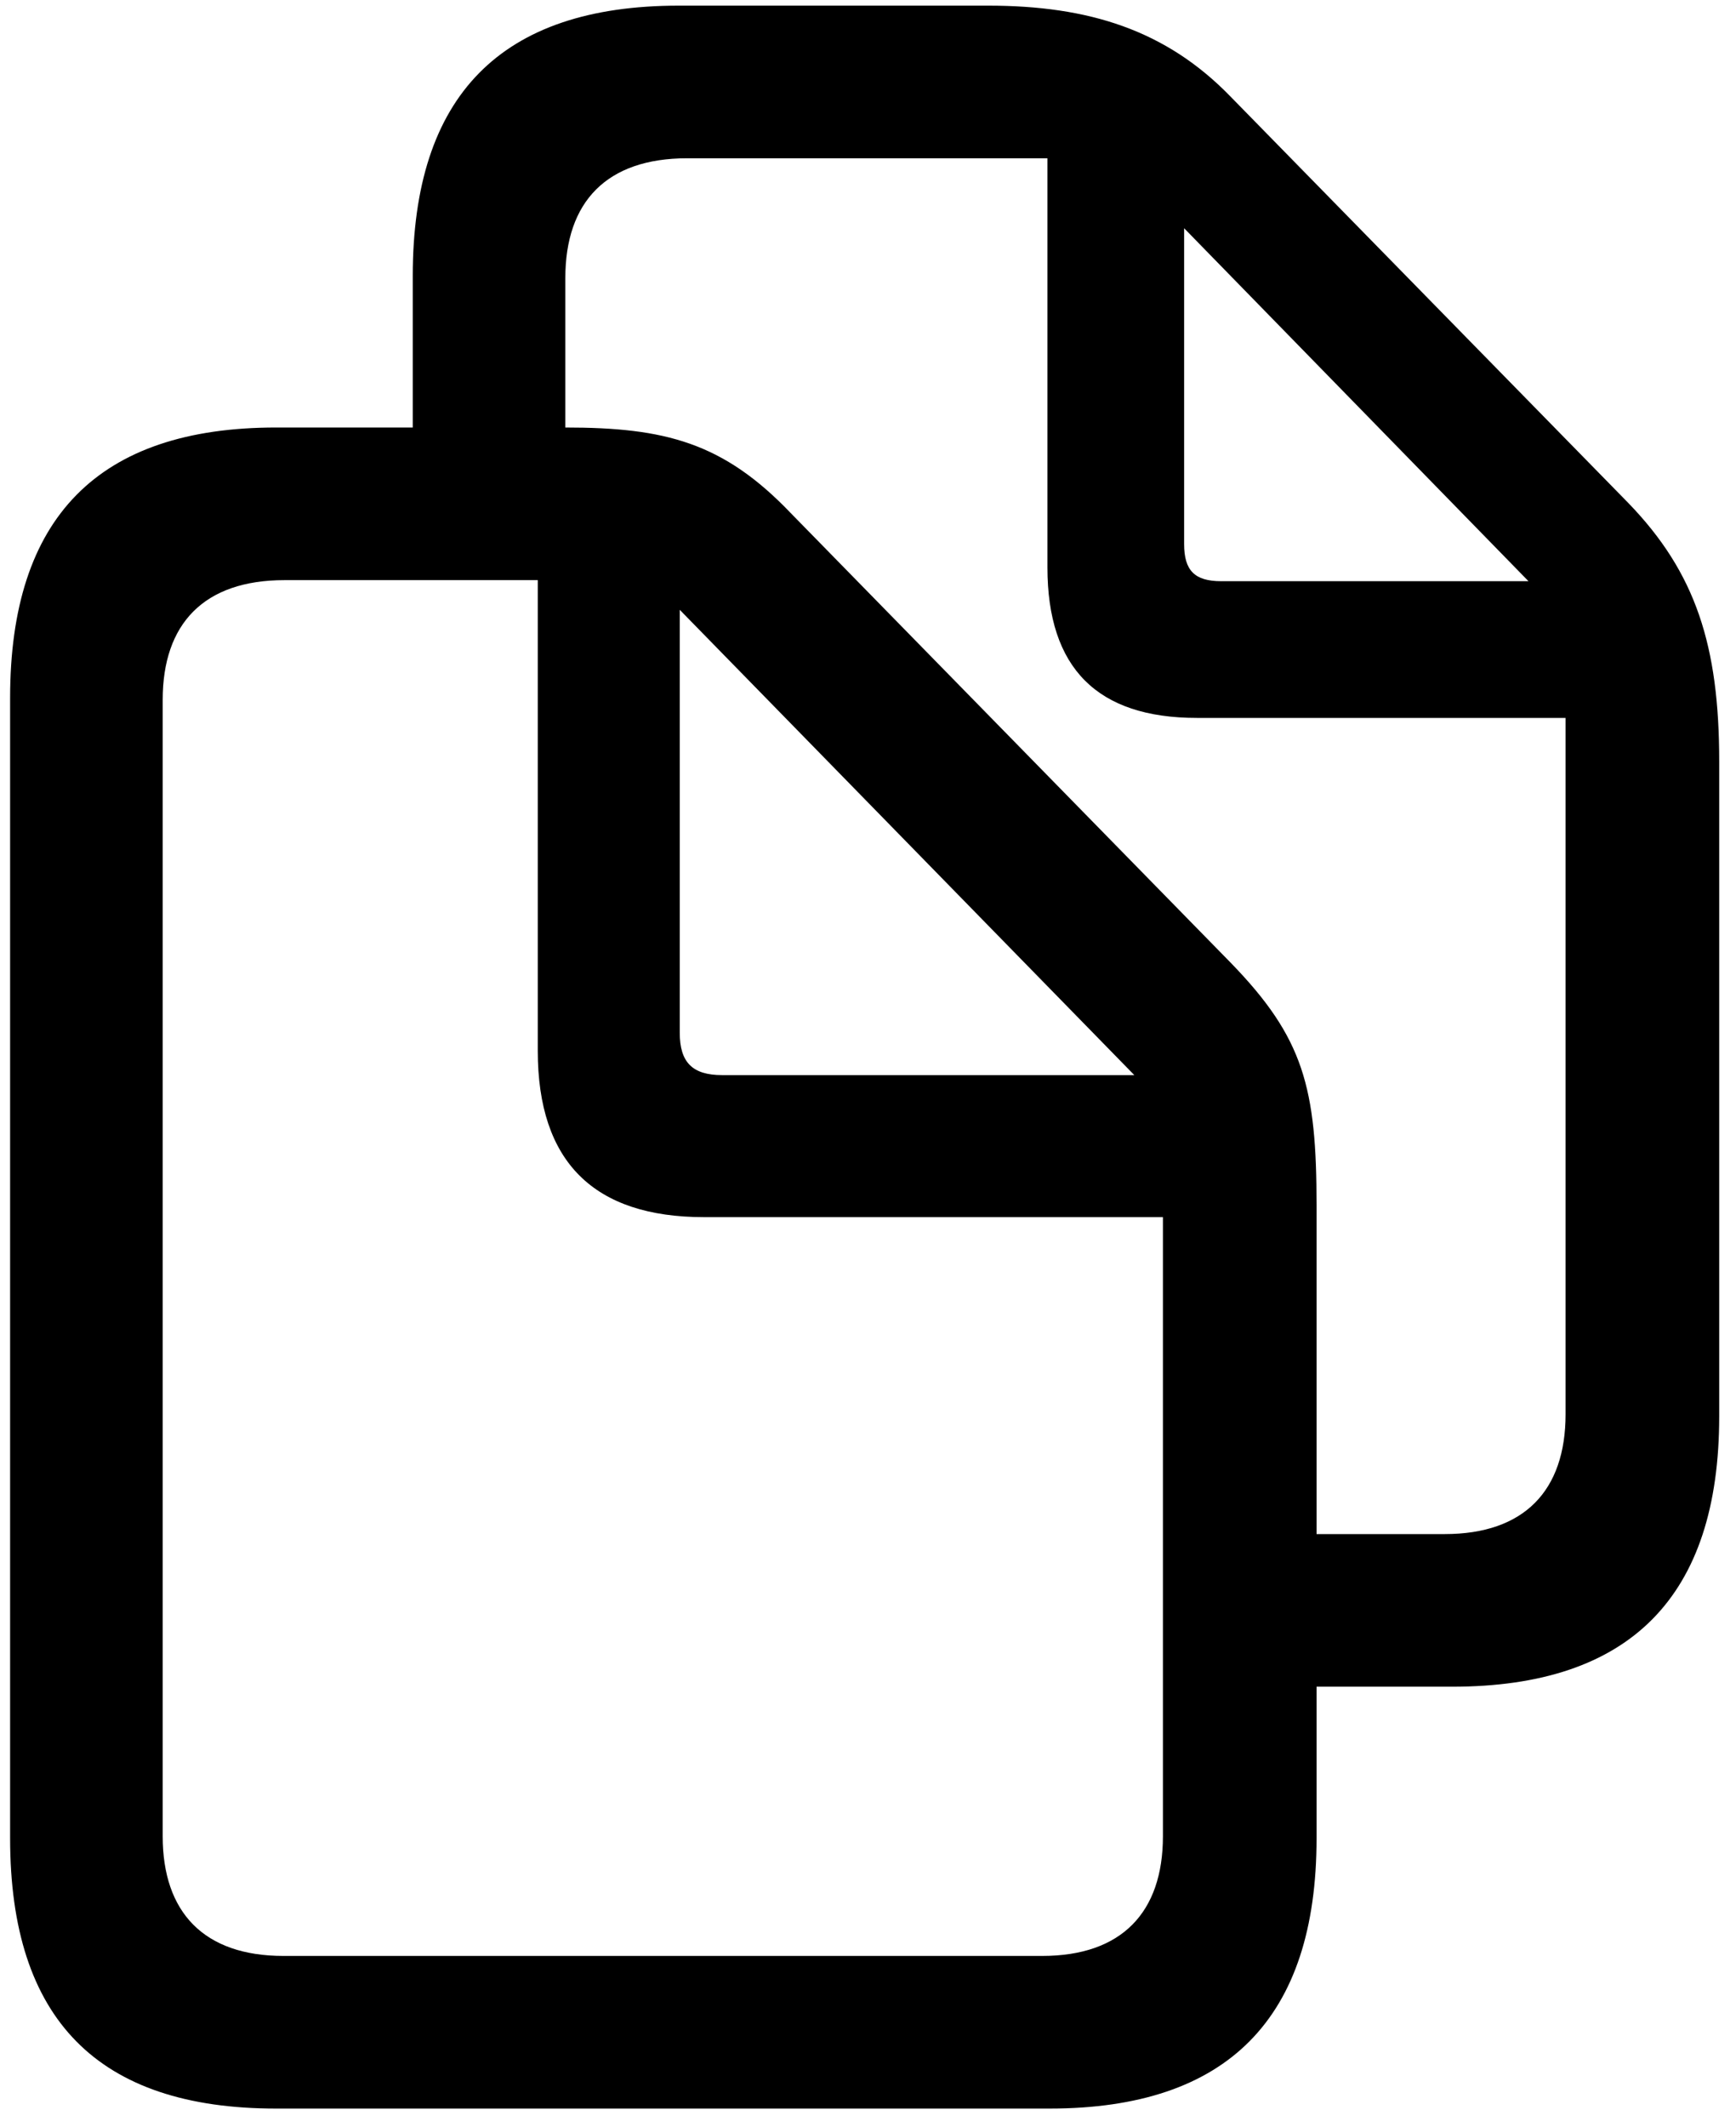 <?xml version="1.0" encoding="UTF-8"?>
<svg width="80px" height="98px" viewBox="0 0 80 98" version="1.1" xmlns="http://www.w3.org/2000/svg" xmlns:xlink="http://www.w3.org/1999/xlink">
    <title>Regular-S</title>
    <g id="Page-1" stroke="none" stroke-width="1" fill="none" fill-rule="evenodd">
        <g id="doc.on.doc" transform="translate(-1410, -612)" fill="#000000" fill-rule="nonzero">
            <g id="Symbols" transform="translate(497.553, 609.477)">
                <g id="Regular-S" transform="translate(912.913, 2.783)">
                    <path d="M1.77635684e-15,84.424 C1.77635684e-15,92.773 4.053,96.875 12.256,96.875 L47.9,96.875 C56.103,96.875 60.205,92.725 60.205,84.424 L60.205,77.441 L66.455,77.441 C74.658,77.441 78.76,73.291 78.76,64.99 L78.76,34.814 C78.76,29.492 77.686,26.123 74.561,22.9 L56.25,4.199 C53.271,1.123 49.707,0 45.068,0 L30.811,0 C22.607,0 18.555,4.15 18.555,12.451 L18.555,19.434 L12.256,19.434 C4.053,19.434 1.77635684e-15,23.584 1.77635684e-15,31.885 L1.77635684e-15,84.424 Z M56.25,44.092 L35.986,23.389 C32.861,20.117 30.176,19.434 25.586,19.434 L25.586,12.549 C25.586,9.033 27.49,7.031 31.201,7.031 L47.803,7.031 L47.803,25.879 C47.803,30.517 50.098,32.812 54.687,32.812 L71.68,32.812 L71.68,64.892 C71.68,68.408 69.775,70.41 66.113,70.41 L60.205,70.41 L60.205,55.273 C60.205,49.853 59.619,47.559 56.25,44.092 Z M54.102,24.805 L54.102,10.254 L69.971,26.514 L55.811,26.514 C54.59,26.514 54.102,26.025 54.102,24.805 Z M7.031,84.326 L7.031,31.982 C7.031,28.467 8.936,26.465 12.646,26.465 L24.316,26.465 L24.316,48.145 C24.316,53.271 26.904,55.81 31.982,55.81 L53.125,55.81 L53.125,84.326 C53.125,87.842 51.221,89.844 47.559,89.844 L12.598,89.844 C8.936,89.844 7.031,87.842 7.031,84.326 Z M32.812,49.267 C31.445,49.267 30.859,48.682 30.859,47.314 L30.859,27.832 L51.807,49.267 L32.812,49.267 Z" id="Shape"></path>
                </g>
            </g>
        </g>
    </g>
</svg>